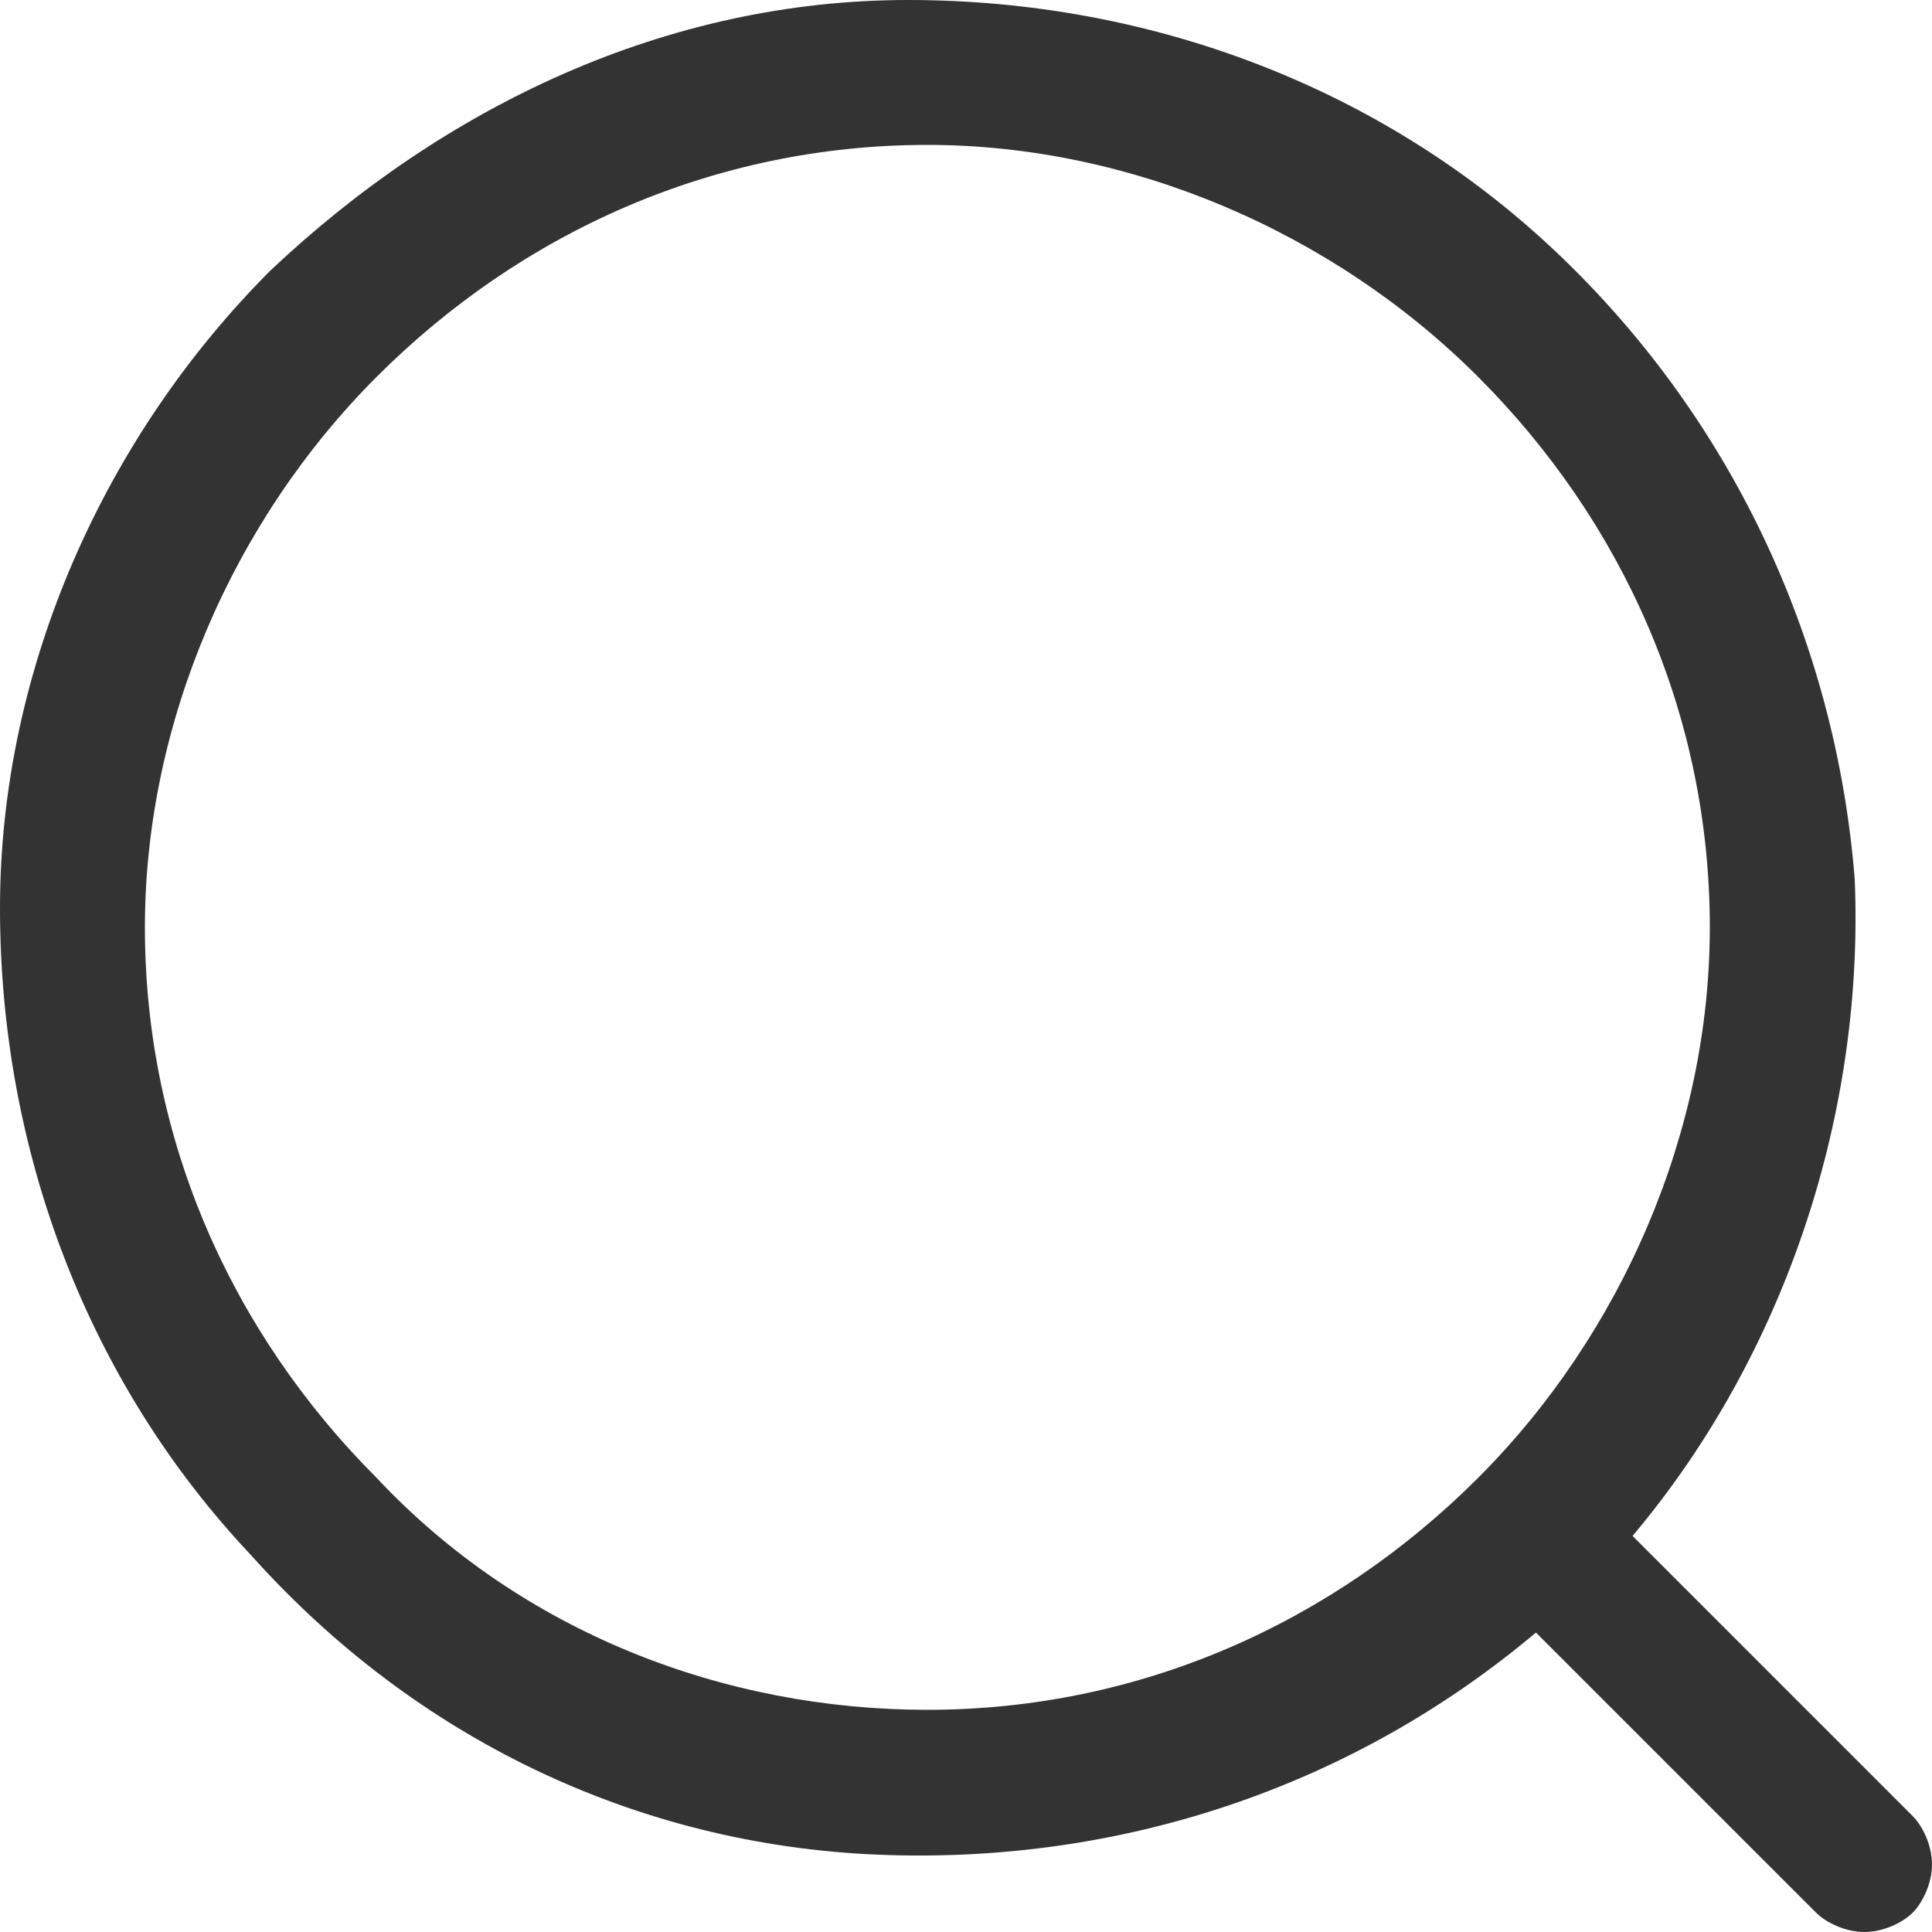 <?xml version="1.0" encoding="utf-8"?>
<!-- Generator: Adobe Illustrator 28.3.0, SVG Export Plug-In . SVG Version: 6.00 Build 0)  -->
<svg version="1.1" id="Layer_1" xmlns="http://www.w3.org/2000/svg" xmlns:xlink="http://www.w3.org/1999/xlink" x="0px" y="0px"
	 viewBox="0 0 20 20" style="enable-background:new 0 0 20 20;" xml:space="preserve">
<style type="text/css">
	.st0{fill-opacity:0.8;}
</style>
<path class="st0" d="M16.9,15.9l2.9,2.9c0.1,0.1,0.2,0.3,0.2,0.5s-0.1,0.4-0.2,0.5c-0.1,0.1-0.3,0.2-0.5,0.2s-0.4-0.1-0.5-0.2
	l-2.9-2.9c-1.9,1.6-4.3,2.4-6.8,2.3c-2.5-0.1-4.8-1.2-6.5-3.1C0.9,14.3,0,11.9,0,9.4c0-2.5,1.1-4.9,2.8-6.6C4.6,1.1,6.9,0,9.4,0
	c2.5,0,4.9,0.9,6.7,2.6c1.8,1.7,2.9,4,3.1,6.5C19.3,11.5,18.5,14,16.9,15.9L16.9,15.9z M9.6,17.7c2.2,0,4.2-0.9,5.7-2.4
	c1.5-1.5,2.4-3.6,2.4-5.7c0-2.2-0.9-4.2-2.4-5.7c-1.5-1.5-3.6-2.4-5.7-2.4c-2.2,0-4.2,0.9-5.7,2.4S1.5,7.5,1.5,9.6
	c0,2.2,0.9,4.2,2.4,5.7C5.4,16.9,7.5,17.7,9.6,17.7z"/>
</svg>
